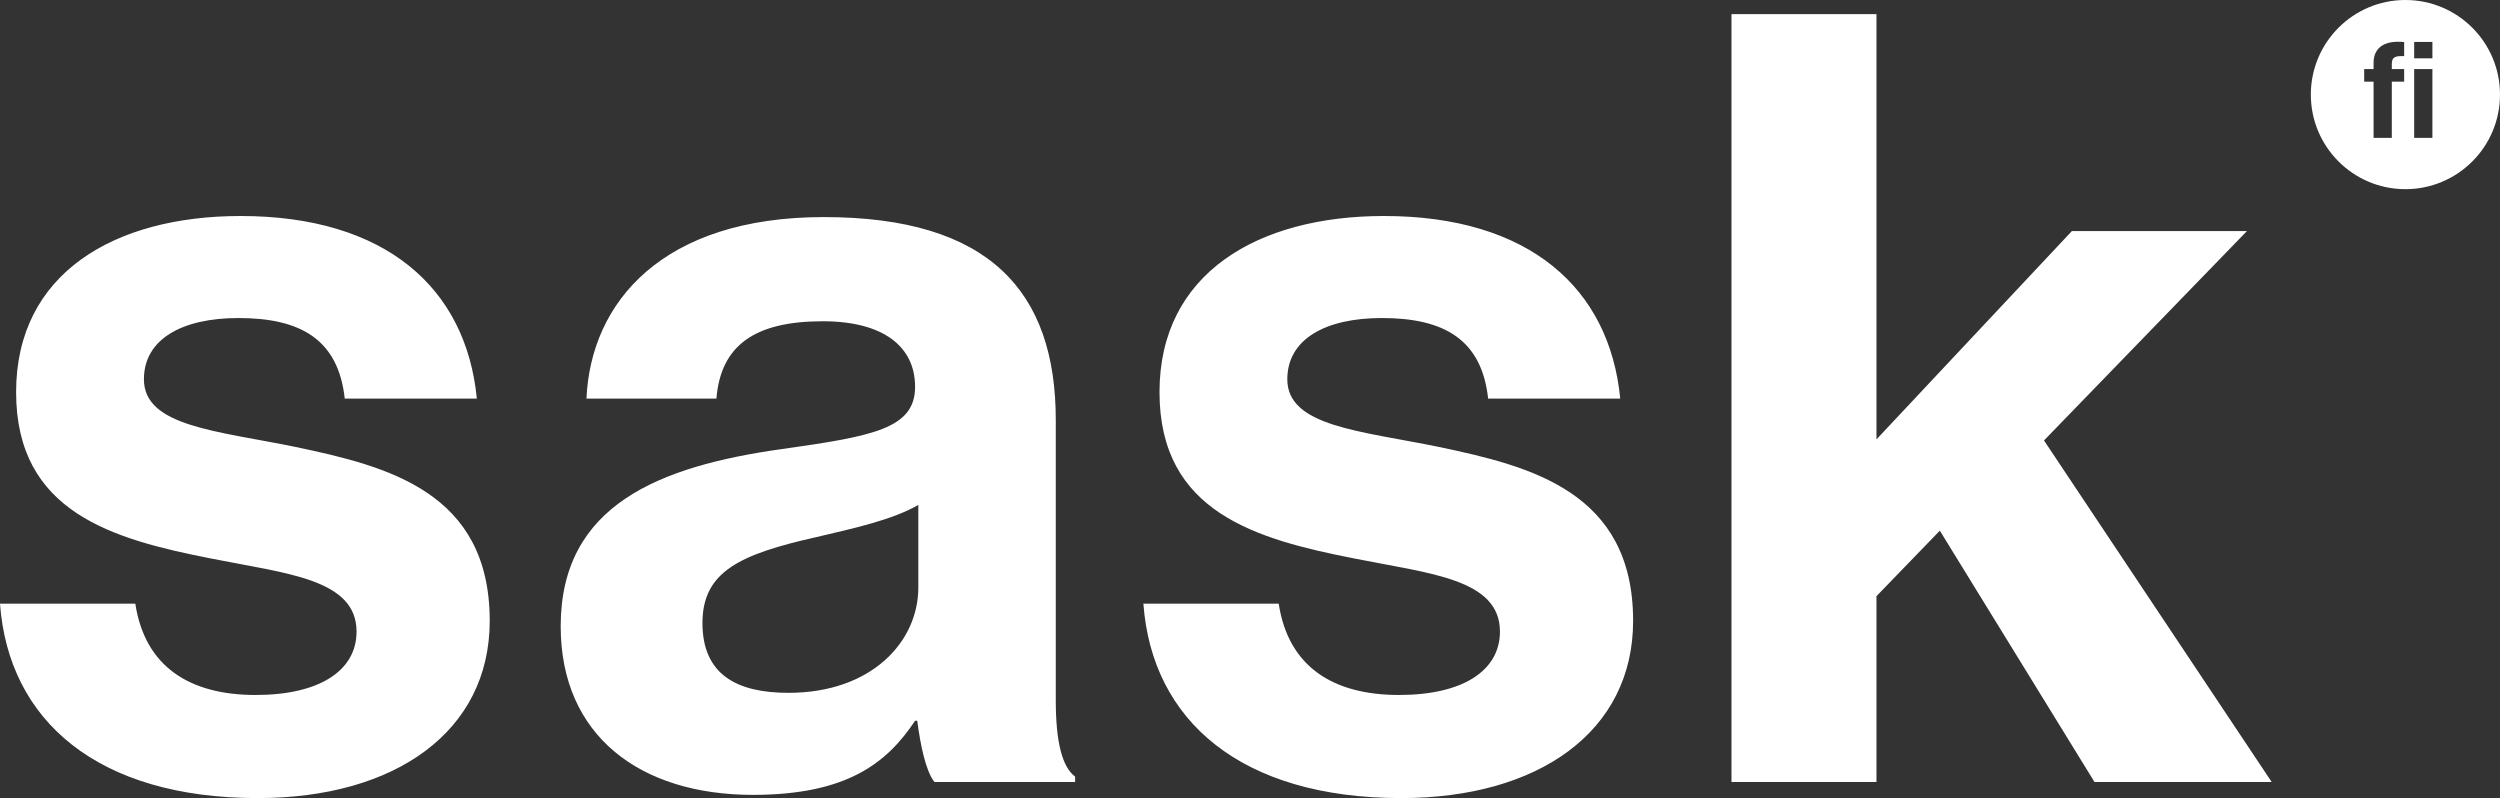 <?xml version="1.0" encoding="UTF-8" standalone="no"?>
<svg
   xmlns:dc="http://purl.org/dc/elements/1.1/"
   xmlns:cc="http://creativecommons.org/ns#"
   xmlns:rdf="http://www.w3.org/1999/02/22-rdf-syntax-ns#"
   xmlns:svg="http://www.w3.org/2000/svg"
   xmlns="http://www.w3.org/2000/svg"
   version="1.1"
   id="svg3399"
   viewBox="0 0 391.564 125"
   height="35.278mm"
   width="110.508mm">
  <rect x="0" y="0" width="391.564" height="125" fill="#333333" stroke="none"/>
  <defs
     id="defs3401">
    <clipPath
       clipPathUnits="userSpaceOnUse"
       id="clipPath3421">
      <path
         d="M 0,0 316,0 316,102 0,102 0,0 Z"
         id="path3423" />
    </clipPath>
  </defs>
  <g
     transform="translate(-232.79,-229.862)"
     id="layer1">
    <g
       id="g3415"
       transform="matrix(1.25,0,0,-1.25,229.821,356.112)">
      <g
         id="g3417">
        <g
           id="g3419"
           clip-path="url(#clipPath3421)">
          <g
             id="g3425"
             transform="translate(315.626,89.149)">
            <path
               d="m 0,0 c 0,6.545 -5.306,11.851 -11.851,11.851 -6.545,0 -11.851,-5.306 -11.851,-11.851 0,-6.545 5.306,-11.851 11.851,-11.851 C -5.306,-11.851 0,-6.545 0,0 m -12.009,1.621 -1.546,0 0,-7.041 -2.286,0 0,7.041 -1.176,0 0,1.58 1.176,0 0,0.773 c 0,2.101 1.63,2.84 3.832,2.605 l 0,-1.765 C -13.085,4.865 -13.555,4.73 -13.555,3.84 l 0,-0.639 1.546,0 0,-1.58 z m 3.54,2.924 -2.285,0 0,2.05 2.285,0 0,-2.05 z m 0,-9.965 -2.285,0 0,8.621 2.285,0 0,-8.621 z m -20.141,-80.71 -28.528,42.792 25.433,26.24 -21.934,0 -24.491,-26.106 0,53.288 -18.166,0 0,-96.214 18.166,0 0,23.28 7.94,8.208 19.377,-31.488 22.203,0 z m -123.341,50.462 c 0,4.979 4.71,7.67 11.842,7.67 7.805,0 12.515,-2.691 13.322,-10.092 l 16.552,0 c -1.346,13.86 -11.438,22.876 -29.605,22.876 -15.744,0 -28.124,-7.132 -28.124,-22.069 0,-15.071 12.111,-18.435 24.491,-20.858 9.42,-1.884 18.166,-2.556 18.166,-9.15 0,-4.844 -4.575,-7.939 -12.649,-7.939 -8.208,0 -13.86,3.498 -15.071,11.438 l -16.956,0 c 1.077,-14.668 12.246,-24.357 32.296,-24.357 17.225,0 29.067,8.343 29.067,22.204 0,16.147 -12.784,19.377 -24.357,21.799 -9.823,2.019 -18.974,2.557 -18.974,8.478 m -44.216,-50.462 17.628,0 0,0.673 c -1.615,1.211 -2.422,4.306 -2.422,9.554 l 0,35.121 c 0,16.148 -8.344,25.433 -29.067,25.433 -20.185,0 -29.2,-10.63 -29.739,-22.741 l 16.283,0 c 0.538,6.593 4.71,9.688 13.322,9.688 7.67,0 11.572,-3.229 11.572,-8.208 0,-5.248 -5.248,-6.19 -16.686,-7.805 -15.34,-2.153 -27.72,-6.997 -27.72,-22.203 0,-13.726 9.958,-21.127 24.087,-21.127 11.842,0 16.821,4.037 20.319,9.285 l 0.27,0 c 0.403,-3.095 1.076,-6.325 2.153,-7.67 m -2.019,24.356 c 0,-6.728 -5.786,-13.187 -16.282,-13.187 -6.459,0 -10.766,2.287 -10.766,8.746 0,6.46 4.71,8.613 14.264,10.766 4.576,1.076 9.555,2.153 12.784,4.037 l 0,-10.362 z m -97.033,26.106 c 0,4.979 4.709,7.67 11.841,7.67 7.805,0 12.515,-2.691 13.322,-10.092 l 16.552,0 c -1.346,13.86 -11.438,22.876 -29.604,22.876 -15.745,0 -28.125,-7.132 -28.125,-22.069 0,-15.071 12.111,-18.435 24.491,-20.858 9.42,-1.884 18.167,-2.556 18.167,-9.15 0,-4.844 -4.576,-7.939 -12.65,-7.939 -8.208,0 -13.86,3.498 -15.071,11.438 l -16.955,0 c 1.076,-14.668 12.245,-24.357 32.296,-24.357 17.224,0 29.066,8.343 29.066,22.204 0,16.147 -12.784,19.377 -24.357,21.799 -9.823,2.019 -18.973,2.557 -18.973,8.478"
               style="fill:#ffffff;fill-opacity:1;fill-rule:nonzero;stroke:none"
               id="path3427" />
          </g>
        </g>
      </g>
    </g>
  </g>
</svg>
